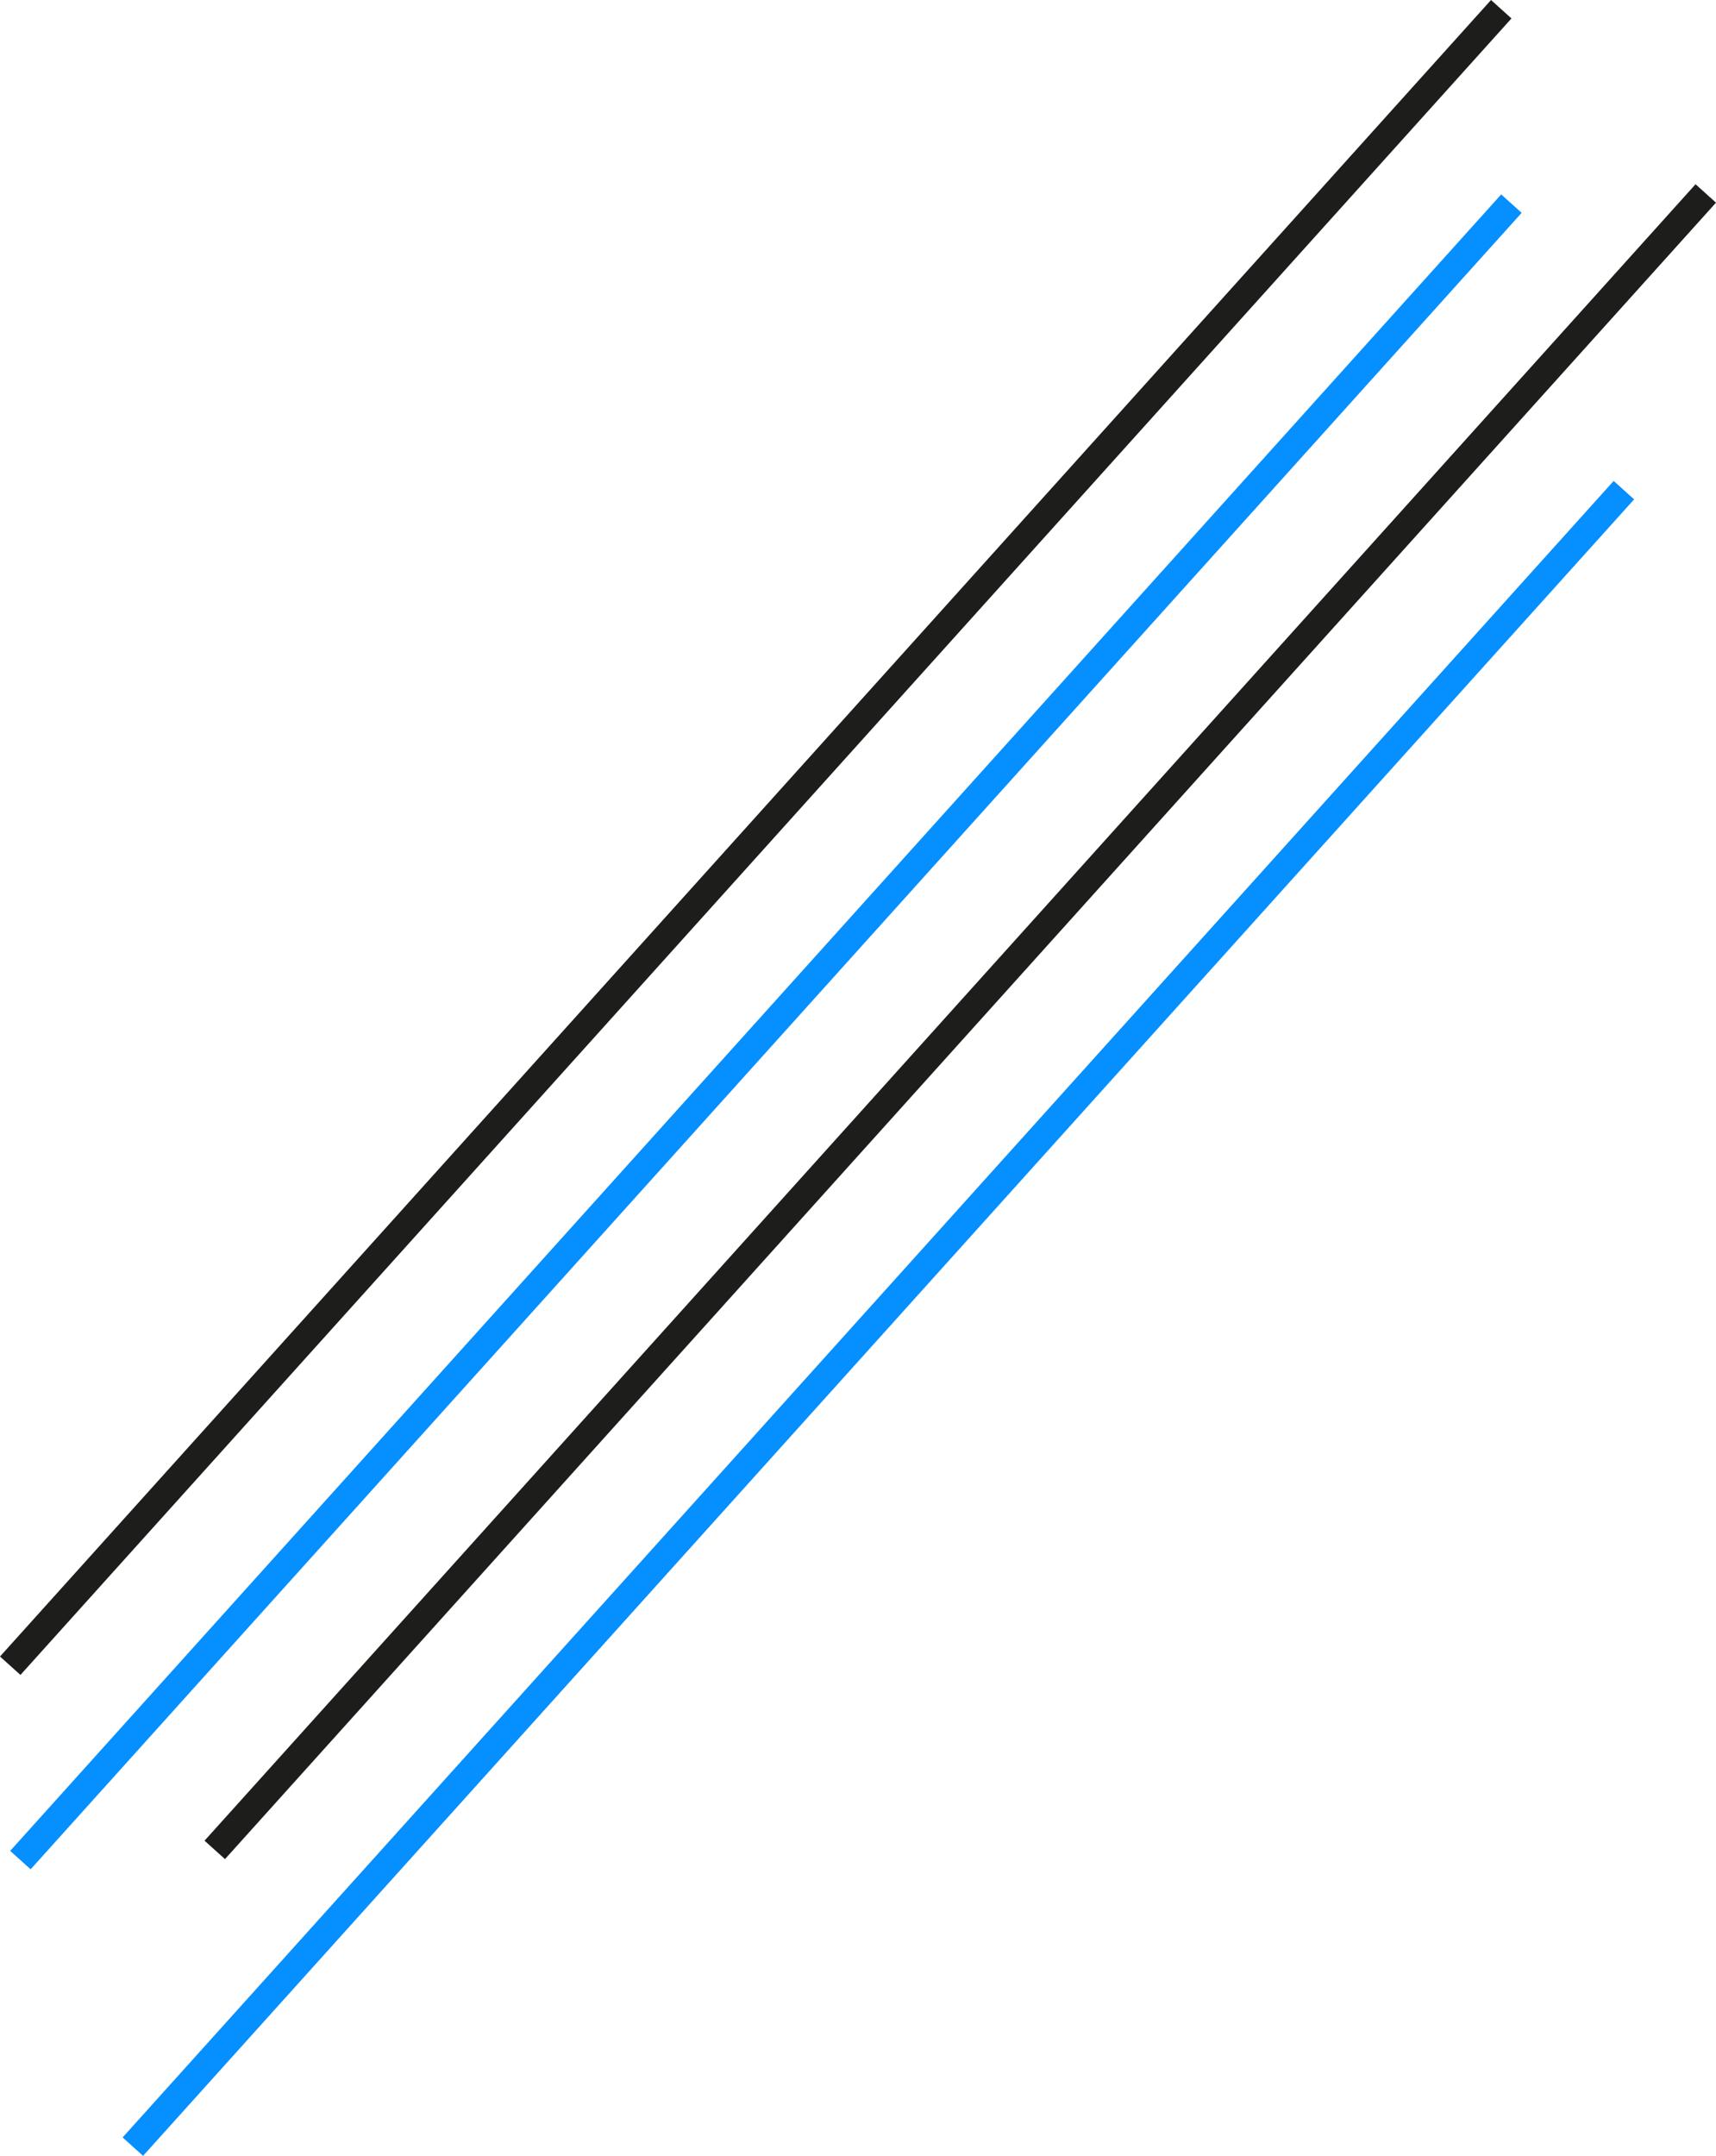 <svg xmlns="http://www.w3.org/2000/svg" xmlns:xlink="http://www.w3.org/1999/xlink" id="Layer_2" viewBox="0 0 374.1 469.83"><defs><clipPath id="clippath"><rect y="0" width="374.1" height="469.83" style="fill:none; stroke-width:0px;"></rect></clipPath></defs><g id="Layer_1-2"><g style="clip-path:url(#clippath);"><line x1="329.5" y1="44.38" x2="4.45" y2="405.38" style="fill:none; stroke:#068fff; stroke-width:6px;"></line><line x1="371.87" y1="42.16" x2="46.82" y2="403.16" style="fill:none; stroke:#1d1d1b; stroke-width:6px;"></line><line x1="327.28" y1="2.01" x2="2.23" y2="363.02" style="fill:none; stroke:#1d1d1b; stroke-width:6px;"></line><line x1="354.02" y1="106.82" x2="28.96" y2="467.83" style="fill:none; stroke:#068fff; stroke-width:6px;"></line></g></g></svg>